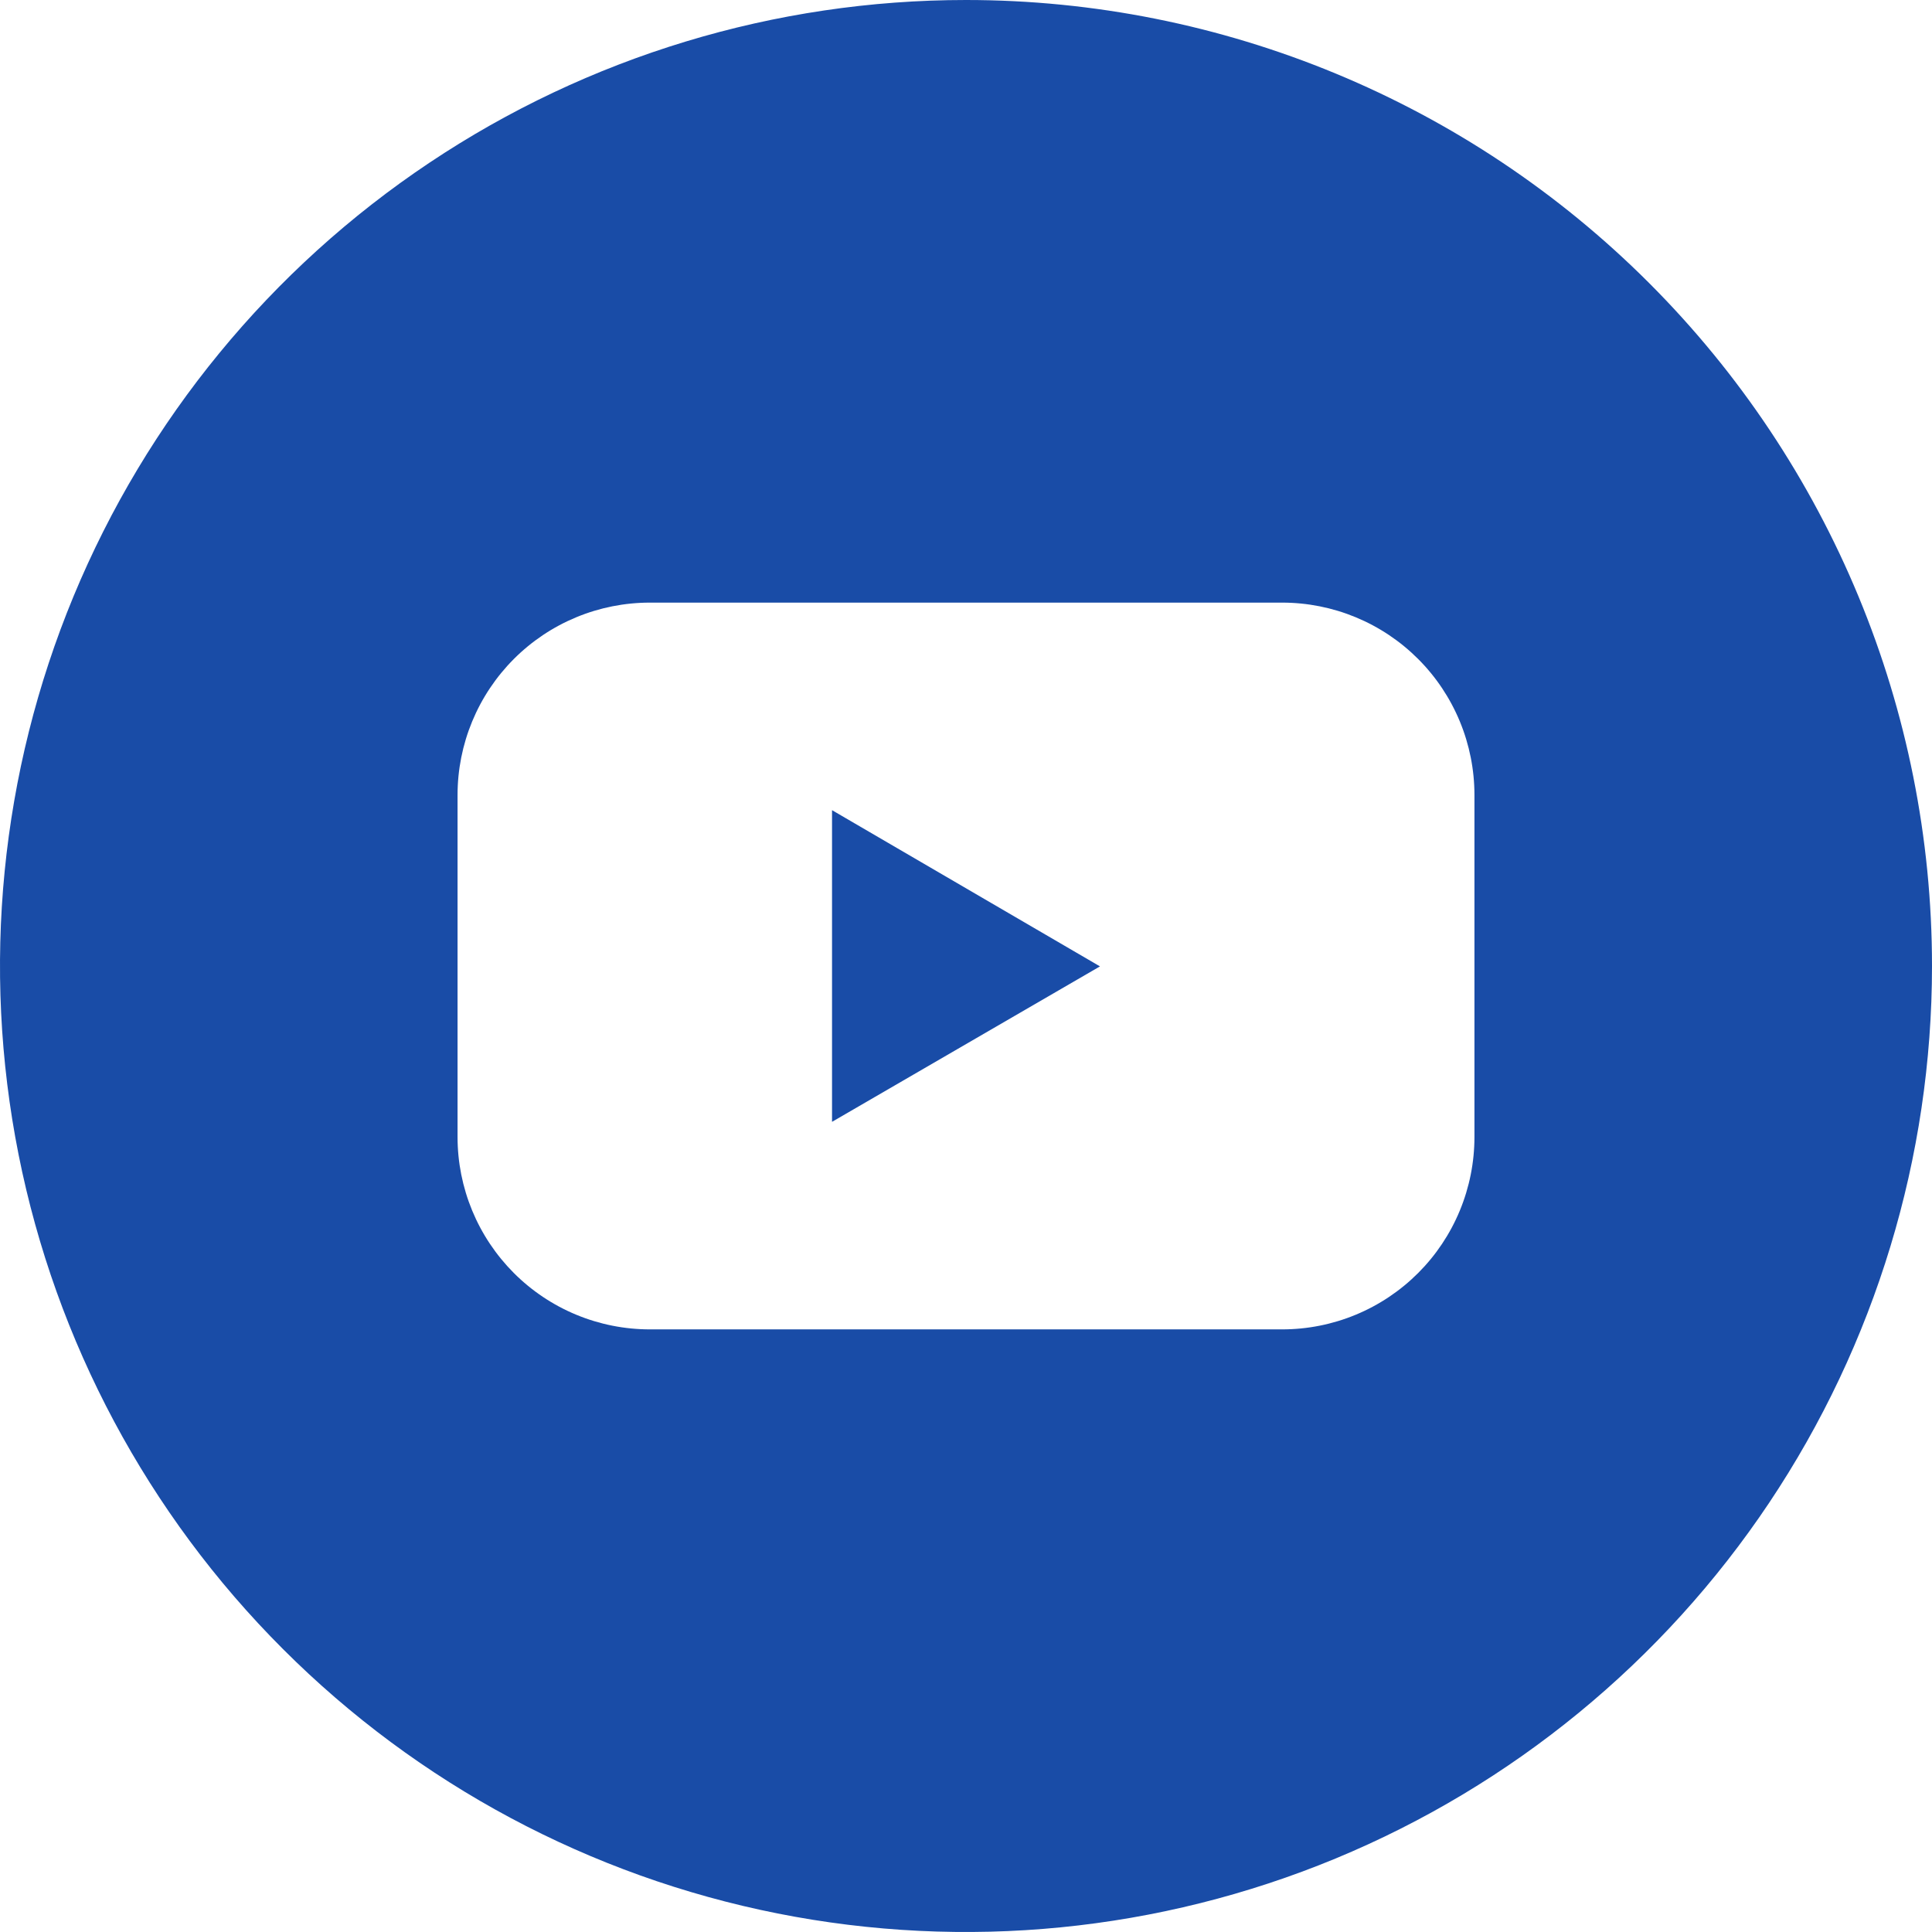 <?xml version="1.0" encoding="UTF-8"?> <svg xmlns="http://www.w3.org/2000/svg" width="35" height="35" viewBox="0 0 35 35" fill="none"> <g clip-path="url(#clip0_41_1312)"> <path d="M15.073 20.323L19.927 17.507L15.073 14.677V20.323Z" fill="#194CA7"></path> <path d="M17.5 0C14.039 0 10.655 1.026 7.778 2.949C4.9 4.872 2.657 7.605 1.332 10.803C0.008 14.001 -0.339 17.519 0.336 20.914C1.012 24.309 2.678 27.427 5.126 29.874C7.573 32.322 10.691 33.989 14.086 34.664C17.481 35.339 20.999 34.992 24.197 33.668C27.395 32.343 30.128 30.1 32.051 27.223C33.974 24.345 35 20.961 35 17.5C35 12.859 33.156 8.408 29.874 5.126C26.593 1.844 22.141 0 17.5 0V0ZM26.711 20.597C26.711 21.055 26.621 21.508 26.446 21.931C26.271 22.354 26.015 22.738 25.691 23.062C25.367 23.386 24.983 23.643 24.56 23.818C24.138 23.993 23.684 24.083 23.227 24.083H11.773C11.316 24.083 10.862 23.993 10.44 23.818C10.017 23.643 9.633 23.386 9.309 23.062C8.986 22.738 8.729 22.354 8.554 21.931C8.379 21.508 8.289 21.055 8.289 20.597V14.403C8.289 13.945 8.379 13.492 8.554 13.069C8.729 12.646 8.986 12.262 9.309 11.938C9.633 11.614 10.017 11.357 10.44 11.182C10.862 11.007 11.316 10.917 11.773 10.917H23.227C23.684 10.917 24.138 11.007 24.56 11.182C24.983 11.357 25.367 11.614 25.691 11.938C26.015 12.262 26.271 12.646 26.446 13.069C26.621 13.492 26.711 13.945 26.711 14.403V20.597Z" fill="#194CA7"></path> </g> <defs> <clipPath id="clip0_41_1312"> <rect width="35" height="35" fill="white"></rect> </clipPath> </defs> </svg> 